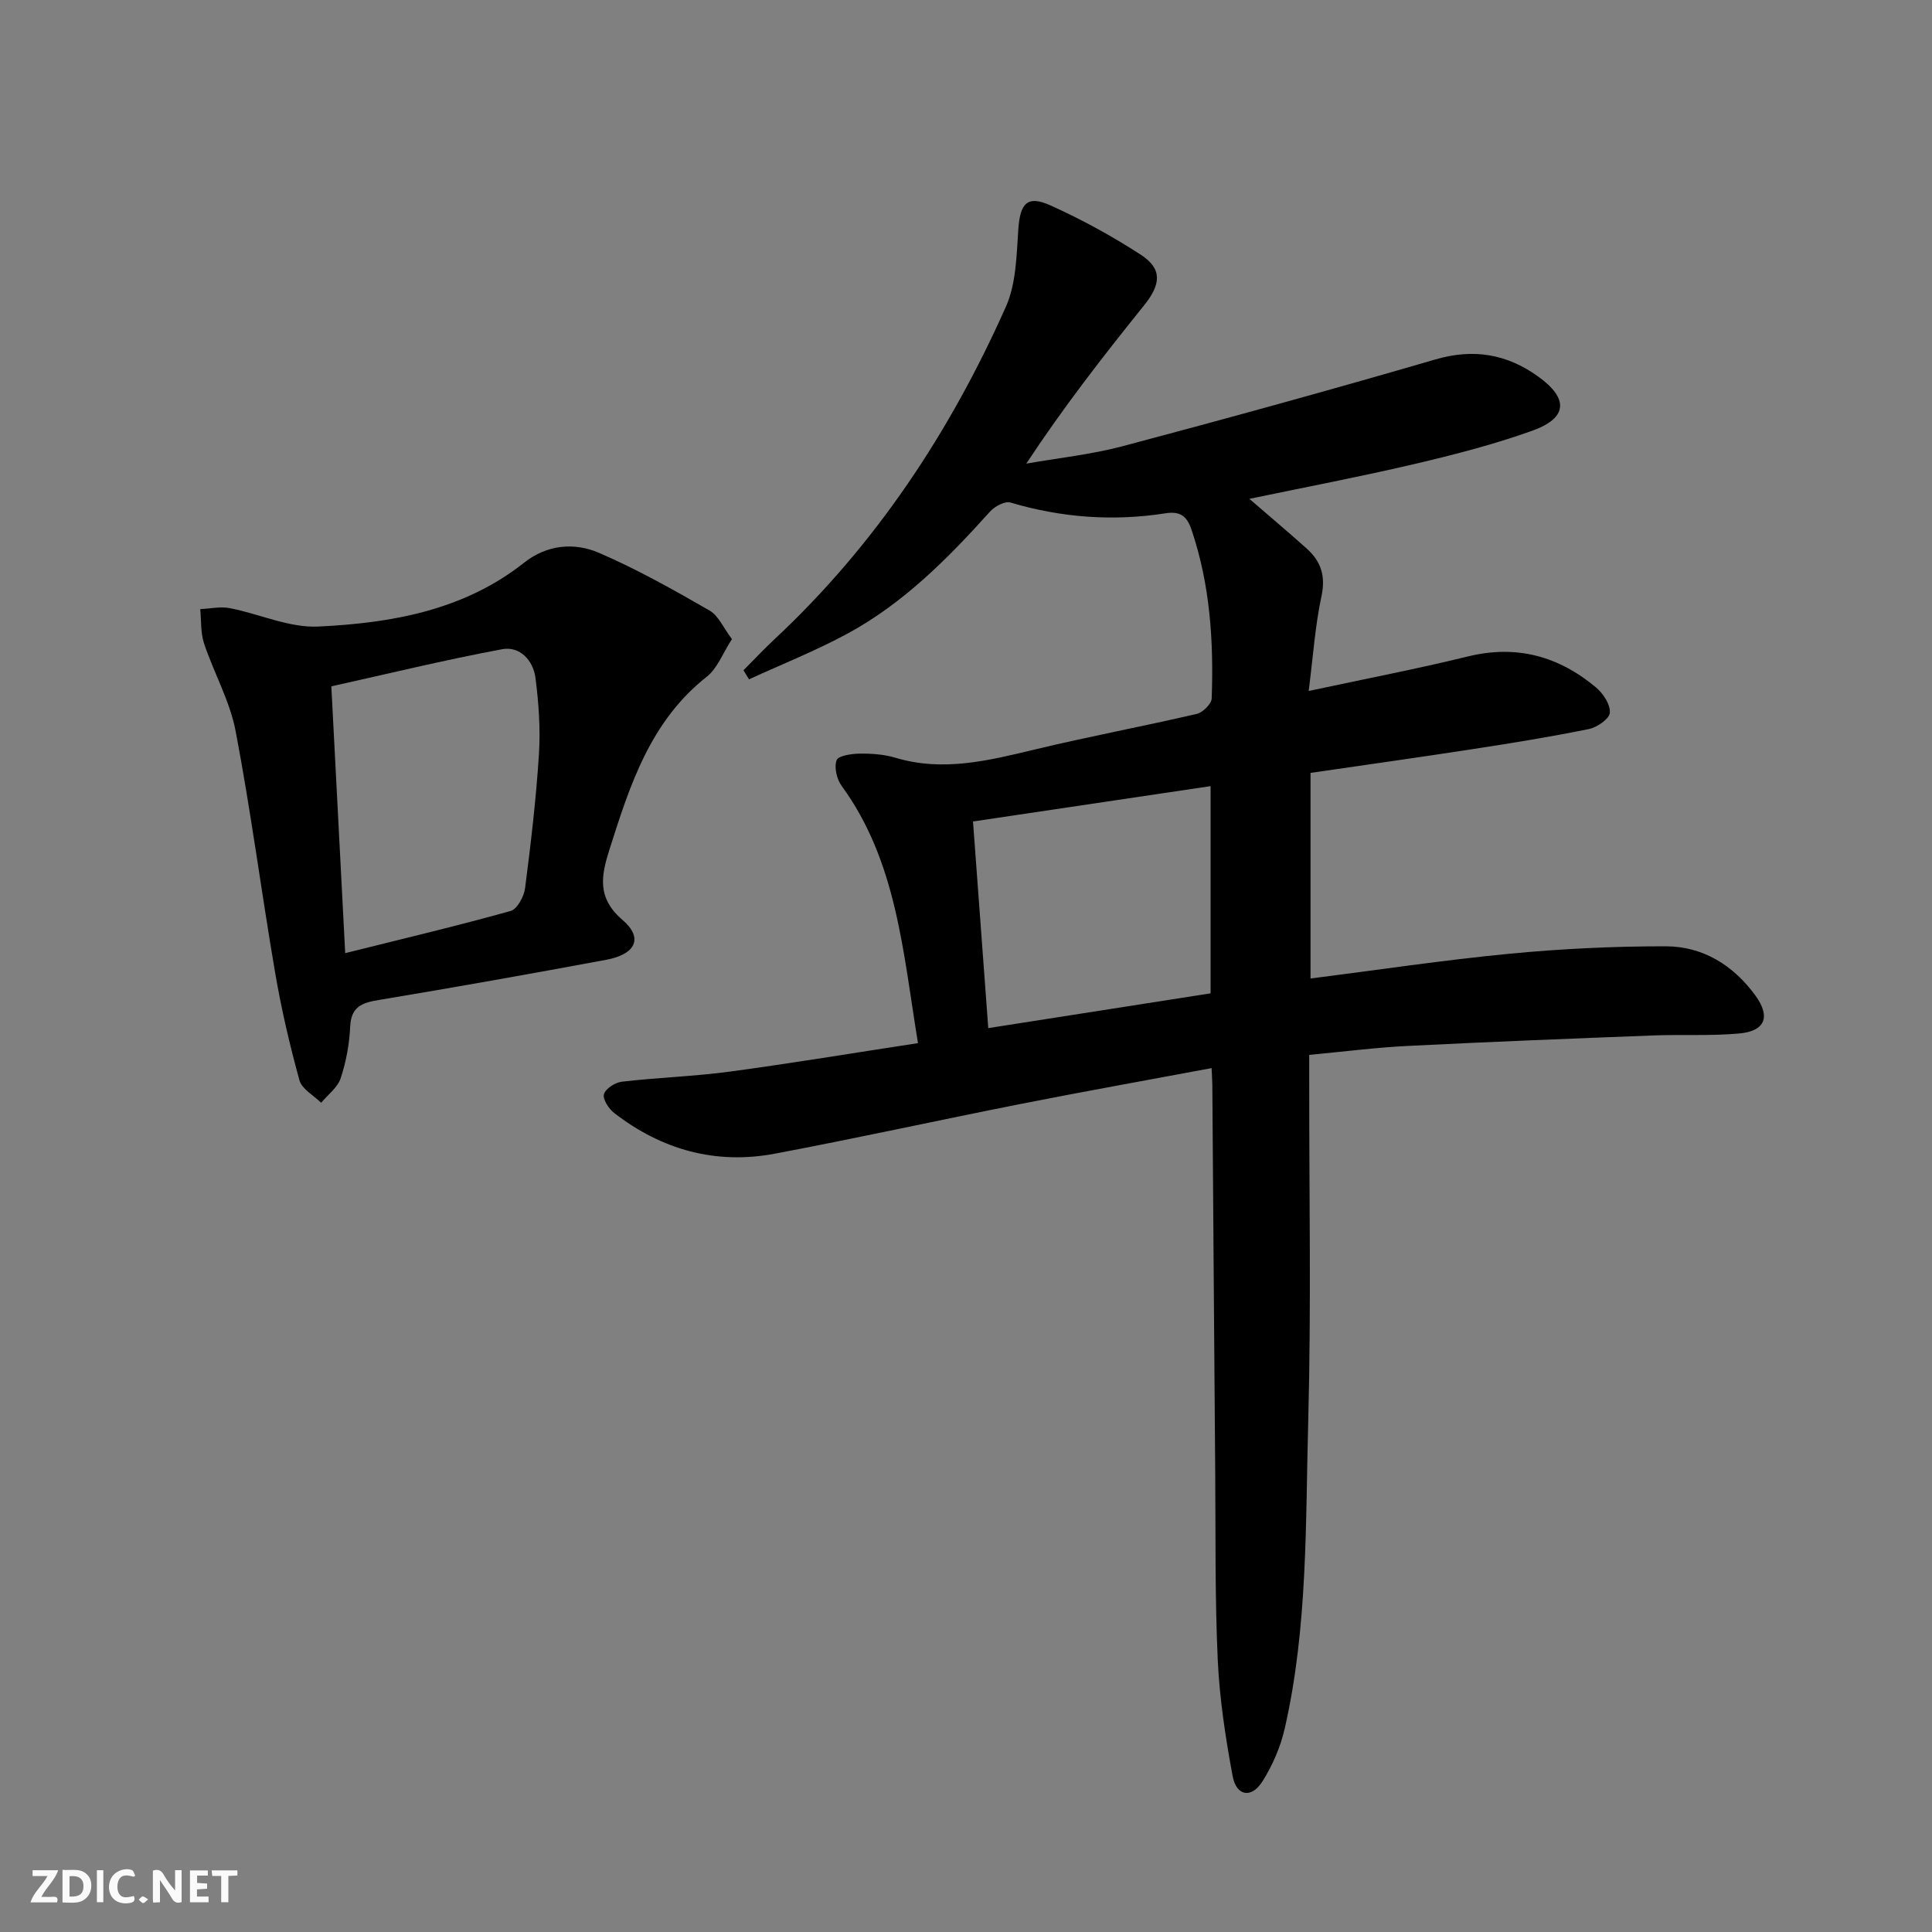 <svg enable-background="new 0 0 400 400" viewBox="0 0 400 400" xmlns="http://www.w3.org/2000/svg"><rect x="0" y="0" width="400" height="400" fill="#808080" stroke="none"/><g fill="#fbfafa"><path d="m37.59 393.81c-.92.31-1.52.05-2-.78-.7-1.2-1.52-2.34-2.47-3.78v4.59c-.55.03-.95.05-1.41.07-.03-.37-.06-.64-.06-.91 0-1.91 0-3.81 0-5.7 1.13-.41 1.77-.03 2.29.91.62 1.11 1.38 2.14 2.31 3.19v-4.2h1.35v6.61z"/><path d="m12.94 393.88v-6.75c1.9.19 3.93-.54 5.37 1.29.8 1.01.78 2.88.03 3.97-1.37 1.97-3.4 1.51-5.4 1.49m1.45-1.22c2.04.12 2.92-.58 2.89-2.21-.03-1.51-.98-2.19-2.89-2z"/><path d="m11.81 393.87h-5.49c.68-2.18 2.47-3.48 3.51-5.45h-3.08v-1.21h5.29c-.71 2.13-2.44 3.48-3.47 5.51.86 0 1.63.04 2.39-.01.79-.05 1.14.21.85 1.16"/><path d="m39.33 393.86v-6.61h3.7v1.07h-2.22v1.52c.68.04 1.34.09 2.07.13v1.07c-.72.05-1.38.09-2.1.14v1.48h2.4v1.19h-3.85z"/><path d="m27.71 388.56c-1.15-.3-2.46-.61-3.1.64-.37.73-.41 1.93-.06 2.67.63 1.35 1.99.93 3.17.68.35.94-.01 1.32-.93 1.46-1.62.25-3.05-.27-3.76-1.48-.73-1.25-.6-3.03.31-4.17.88-1.11 2.71-1.7 4-1.16.32.13.44.74.65 1.12-.1.08-.19.16-.28.24"/><path d="m49.15 387.24v1.07c-.59.02-1.17.05-1.87.08v5.44h-1.48v-5.44h-1.85c-.05-.4-.08-.73-.13-1.15z"/><path d="m20.06 387.21h1.33v6.62h-1.33z"/><path d="m30.68 393.25c-.49.38-.8.79-1.05.76-.32-.05-.6-.45-.9-.7.26-.24.51-.64.8-.67.29-.04.62.3 1.15.61"/></g><path d="m190.06 215.97c-3.13-19.02-4.4-37.61-15.81-53.27-1.01-1.38-1.58-3.84-1.04-5.31.35-.94 3.11-1.34 4.8-1.36 2.47-.03 5.05.15 7.4.86 9.85 2.95 19.26.58 28.81-1.71 11.12-2.67 22.38-4.78 33.53-7.37 1.27-.29 3.08-2.07 3.12-3.21.42-11.85-.33-23.58-4.19-34.96-1-2.96-2.48-3.82-5.43-3.36-10.84 1.69-21.51.89-32.06-2.24-1.15-.34-3.28.82-4.25 1.91-8.72 9.71-17.89 18.94-29.45 25.22-6.58 3.57-13.59 6.34-20.41 9.48-.38-.63-.76-1.25-1.15-1.88 2.16-2.17 4.26-4.41 6.5-6.5 20.87-19.5 36.29-42.85 47.83-68.77 2.13-4.78 2.2-10.61 2.57-16s1.82-7.15 6.64-4.98c6.47 2.91 12.77 6.36 18.72 10.22 4.49 2.92 4.19 6.12.68 10.48-8.43 10.47-16.69 21.08-24.39 32.77 6.69-1.18 13.5-1.89 20.04-3.63 21.63-5.75 43.21-11.69 64.69-17.95 7.88-2.3 14.75-1.11 21.2 3.51 6.42 4.59 6.18 8.62-1.18 11.26-7.93 2.84-16.16 4.96-24.38 6.89-11.23 2.63-22.57 4.79-34.18 7.21 4.21 3.65 8.13 6.93 11.93 10.35 2.92 2.63 3.89 5.68 2.99 9.84-1.31 6.11-1.72 12.41-2.64 19.59 11.52-2.47 22.34-4.55 33.01-7.16 10.08-2.46 18.77-.02 26.48 6.43 1.48 1.24 2.99 3.54 2.86 5.23-.09 1.27-2.64 3.04-4.34 3.38-7.96 1.62-15.99 2.92-24.02 4.15-11.14 1.72-22.31 3.28-33.61 4.93v42.57c13.94-1.77 27.54-3.82 41.2-5.13 10.74-1.03 21.56-1.55 32.34-1.54 7.72.01 14.01 3.94 18.57 10.2 3.19 4.38 2.03 7.36-3.34 7.85-5.92.54-11.91.18-17.86.41-16.94.65-33.89 1.32-50.82 2.17-6.6.33-13.17 1.18-20.36 1.85v5.53c-.02 23.33.42 46.66-.2 69.97-.58 21.39-.06 42.94-4.88 64.01-.87 3.8-2.52 7.59-4.59 10.89-2.26 3.6-5.41 3.1-6.18-1.05-1.48-7.97-2.72-16.05-3.09-24.14-.59-12.8-.42-25.64-.52-38.47-.22-26.81-.4-53.62-.6-80.43-.01-.98-.08-1.97-.15-3.57-13.4 2.51-26.53 4.85-39.62 7.44-16.94 3.35-33.8 7.07-50.77 10.27-12.27 2.32-23.44-.79-33.29-8.41-1.13-.87-2.43-2.87-2.13-3.91.34-1.16 2.34-2.42 3.73-2.58 7.42-.86 14.91-1.09 22.3-2.08 12.81-1.73 25.56-3.85 38.99-5.9zm14.55-3.11c15.37-2.4 30.67-4.8 46.03-7.2 0-14.4 0-28.42 0-42.9-16.73 2.49-33.03 4.92-49.19 7.32 1.08 14.65 2.1 28.5 3.16 42.78z" fill="#000001"/><path d="m151.54 132.32c-1.92 2.96-3.01 6.05-5.18 7.76-11.72 9.22-15.95 22.49-20.19 35.84-1.71 5.39-2.61 9.98 2.71 14.54 4.36 3.73 2.77 7.11-3.4 8.26-15.65 2.91-31.32 5.7-47.02 8.31-3.49.58-5.77 1.35-5.96 5.52-.16 3.6-.84 7.28-1.97 10.7-.64 1.92-2.65 3.39-4.04 5.07-1.55-1.54-3.98-2.83-4.49-4.65-2.02-7.32-3.75-14.76-5.03-22.25-2.85-16.66-5.02-33.43-8.18-50.03-1.19-6.25-4.51-12.07-6.55-18.19-.73-2.21-.55-4.72-.78-7.09 2.04-.09 4.16-.58 6.12-.2 6.15 1.19 12.31 4.11 18.35 3.81 15.15-.73 30.08-3.34 42.56-13.21 4.76-3.76 10.38-4.26 15.52-2.05 7.89 3.4 15.43 7.65 22.89 11.94 1.88 1.09 2.93 3.68 4.64 5.92zm-80.07 65.02c12.14-3.03 23.25-5.66 34.24-8.73 1.37-.38 2.78-2.98 3-4.71 1.19-9.21 2.28-18.46 2.87-27.73.33-5.25-.04-10.61-.72-15.84-.46-3.59-3.23-6.6-6.88-5.92-11.82 2.2-23.52 5.06-35.38 7.69.97 18.72 1.89 36.45 2.87 55.24z" fill="#000001"/></svg>

